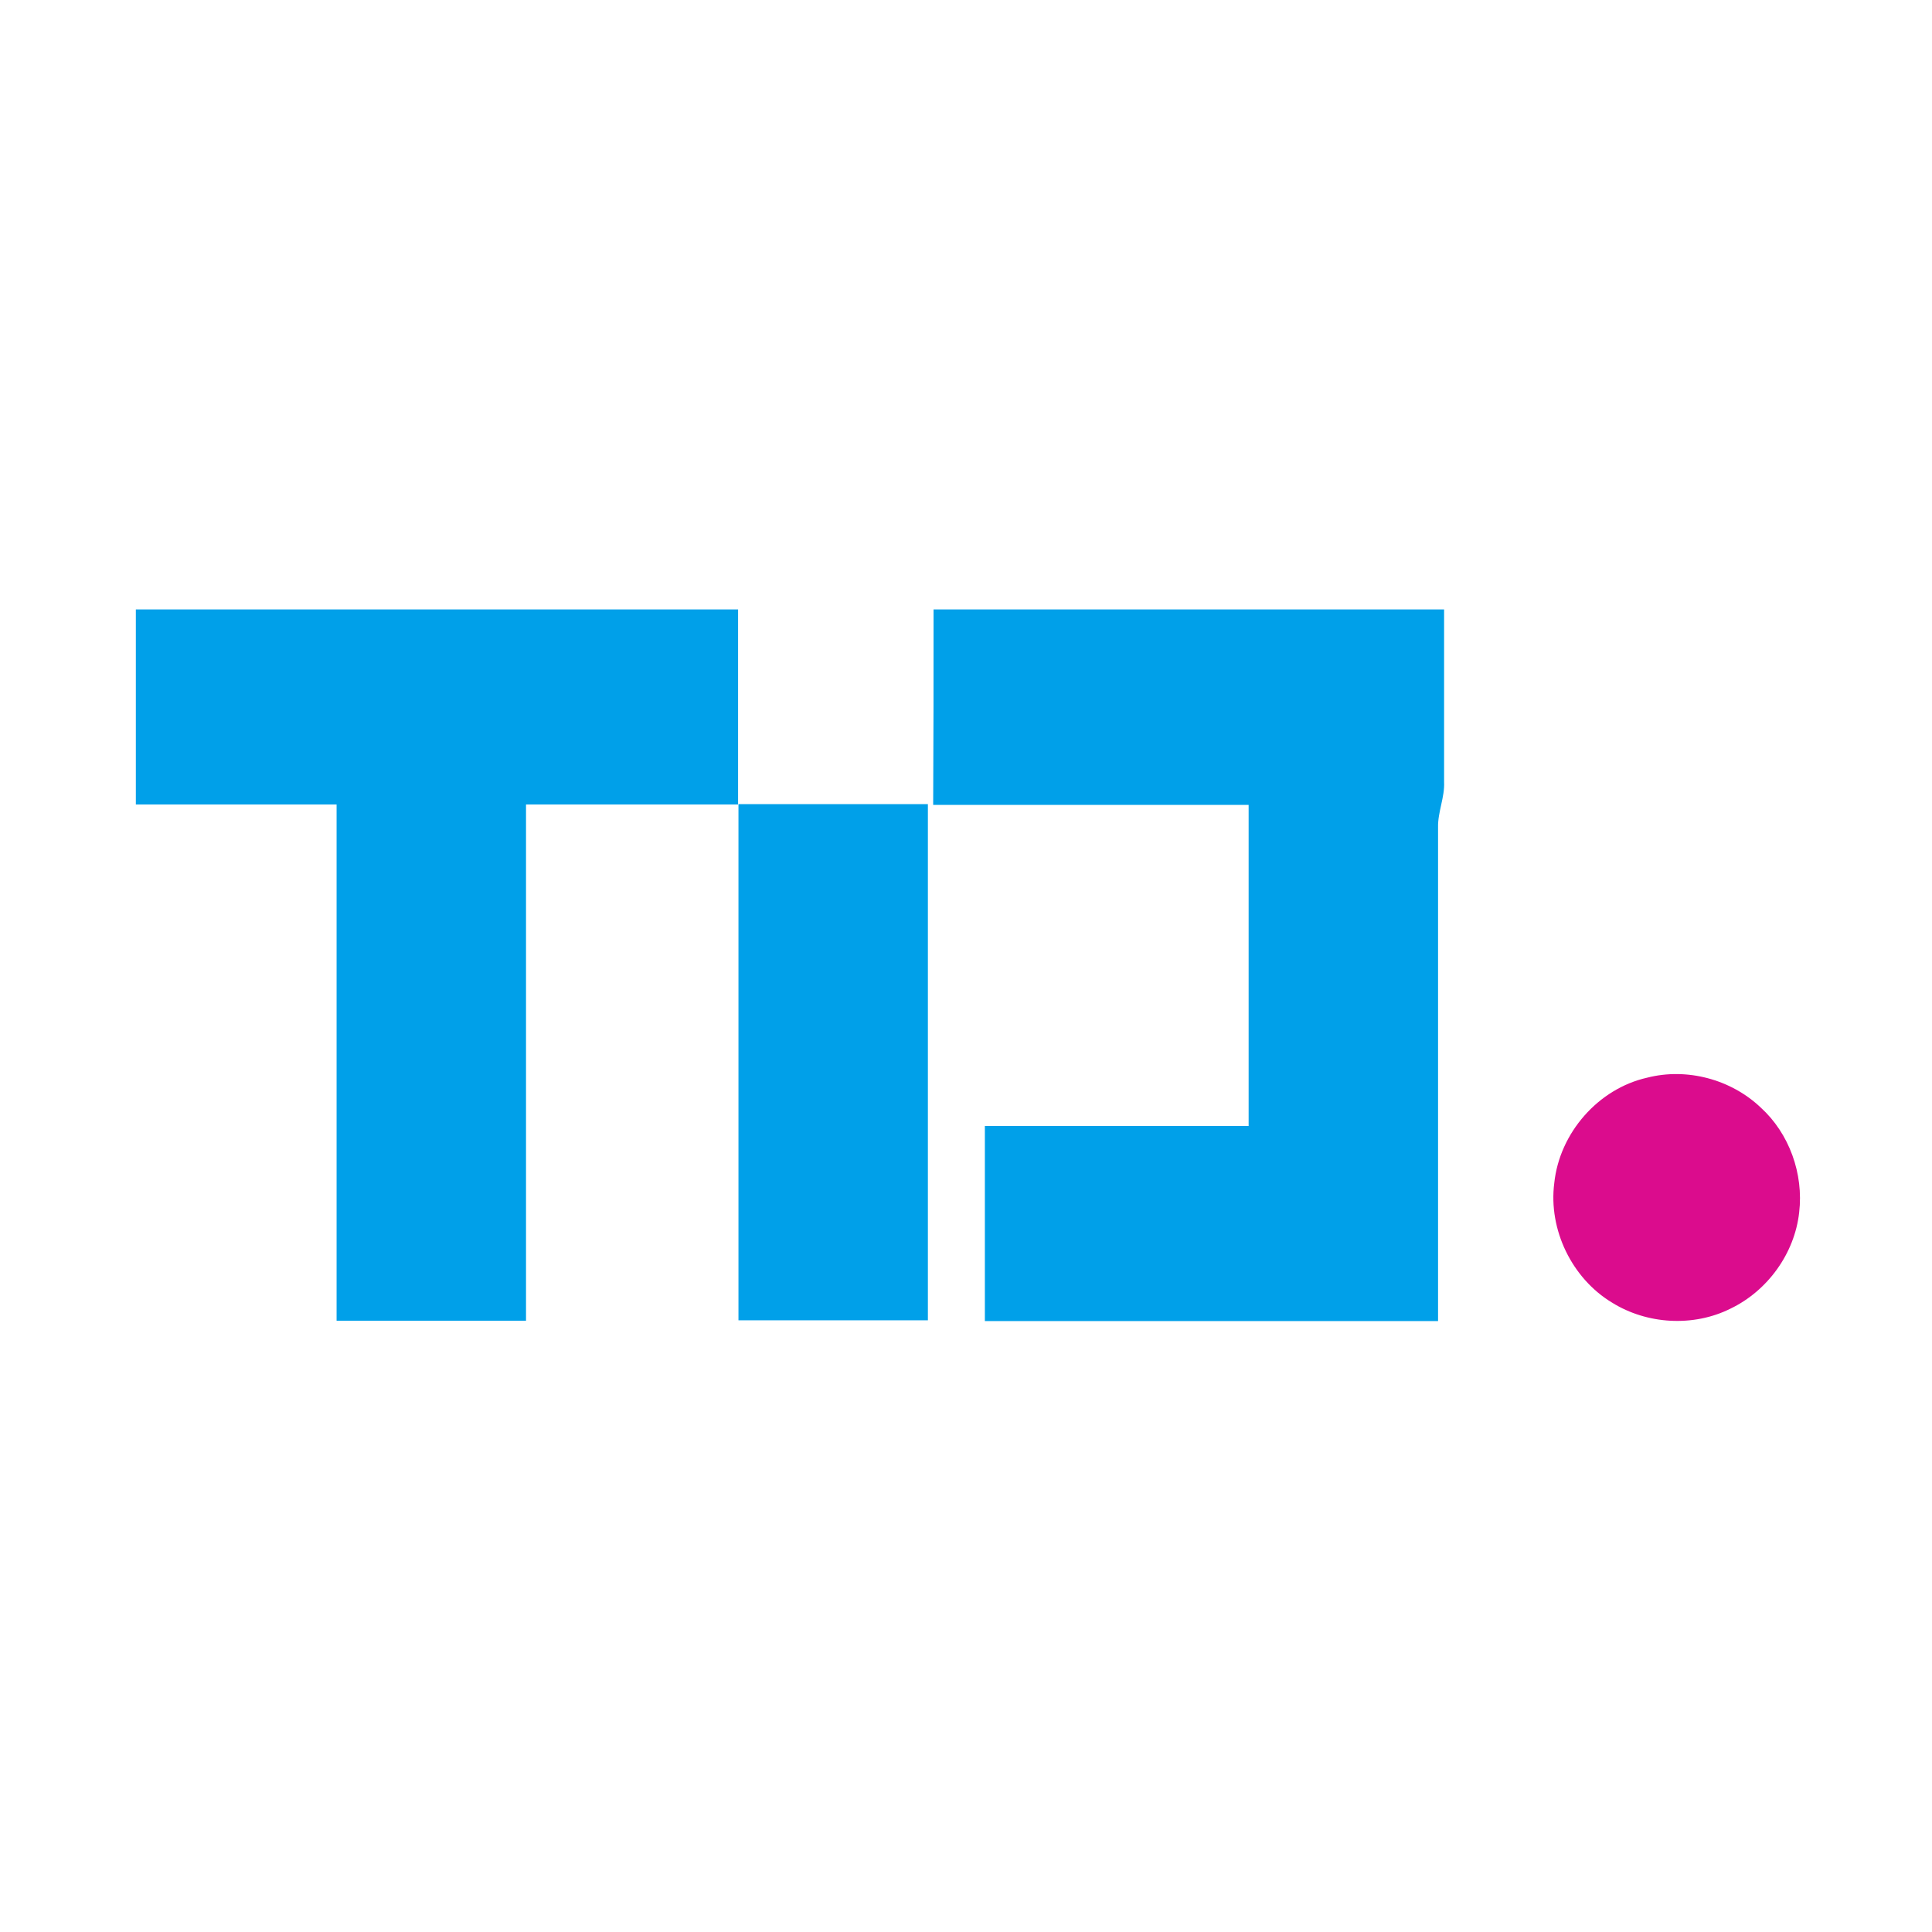 <?xml version="1.0" encoding="utf-8"?>
<!-- Generator: Adobe Illustrator 21.1.0, SVG Export Plug-In . SVG Version: 6.00 Build 0)  -->
<svg version="1.1" id="Layer_1" xmlns="http://www.w3.org/2000/svg" xmlns:xlink="http://www.w3.org/1999/xlink" x="0px" y="0px"
	 viewBox="0 0 512 512" style="enable-background:new 0 0 512 512;" xml:space="preserve">
<style type="text/css">
	.Drop_x0020_Shadow{fill:none;}
	.Round_x0020_Corners_x0020_2_x0020_pt{fill:#FFFFFF;stroke:#201600;stroke-miterlimit:10;}
	.Live_x0020_Reflect_x0020_X{fill:none;}
	.Bevel_x0020_Soft{fill:url(#SVGID_1_);}
	.Dusk{fill:#FFFFFF;}
	.Foliage_GS{fill:#FBDB44;}
	.Pompadour_GS{fill-rule:evenodd;clip-rule:evenodd;fill:#73ACE1;}
	.st0{fill:#FFFFFF;}
	.st1{fill:#00A0E9;}
	.st2{fill:#DB0C8D;}
</style>
<linearGradient id="SVGID_1_" gradientUnits="userSpaceOnUse" x1="0" y1="0" x2="0.707" y2="0.707">
	<stop  offset="0" style="stop-color:#DCDDE3"/>
	<stop  offset="0.178" style="stop-color:#D8D9DF"/>
	<stop  offset="0.361" style="stop-color:#CCCDD3"/>
	<stop  offset="0.546" style="stop-color:#B7B9BE"/>
	<stop  offset="0.732" style="stop-color:#9A9DA1"/>
	<stop  offset="0.918" style="stop-color:#76797D"/>
	<stop  offset="1" style="stop-color:#63676A"/>
</linearGradient>
<rect class="st0" width="512" height="512"/>
<g id="_x23_00a0e9ff">
	<path class="st1" d="M36,161.5c53.2,0,106.4,0,159.6,0c0,17.2,0,34.5,0,51.7c-18.7,0-37.5,0-56.2,0c0,45.6,0,91.2,0,136.8
		c-16.7,0-33.4,0-50.2,0c0-45.6,0-91.2,0-136.8c-17.7,0-35.5,0-53.2,0C36,195.9,36,178.7,36,161.5z"/>
	<path class="st1" d="M247.4,161.5c45.1,0,90.2,0,135.3,0c0,15.2,0,30.4,0,45.7c0.2,4.1-1.7,8-1.6,12.1c0,43.6,0,87.2,0,130.8
		c-40,0-80.1,0-120.1,0c0-17.2,0-34.4,0-51.7c23.3,0,46.6,0,69.9,0c0-28.4,0-56.8,0-85.1c-27.9,0-55.7,0-83.6,0
		C247.4,195.9,247.4,178.7,247.4,161.5z"/>
	<path class="st1" d="M195.7,213.1c16.7,0,33.4,0,50.2,0c0,45.6,0,91.2,0,136.8c-16.7,0-33.4,0-50.2,0
		C195.7,304.4,195.7,258.8,195.7,213.1z"/>
</g>
<g id="_x23_db0c8dff">
	<path class="st2" d="M436.5,285.6c10.5-2.7,22.2,0.4,30.1,7.9c7.6,6.9,11.4,17.6,10.2,27.8c-1.2,10.9-8.4,20.8-18.2,25.5
		c-9.8,4.9-22.1,4.2-31.4-1.6c-10.6-6.4-16.9-19.3-15.3-31.7C413.3,300.2,423.6,288.5,436.5,285.6z"/>
</g>
</svg>
